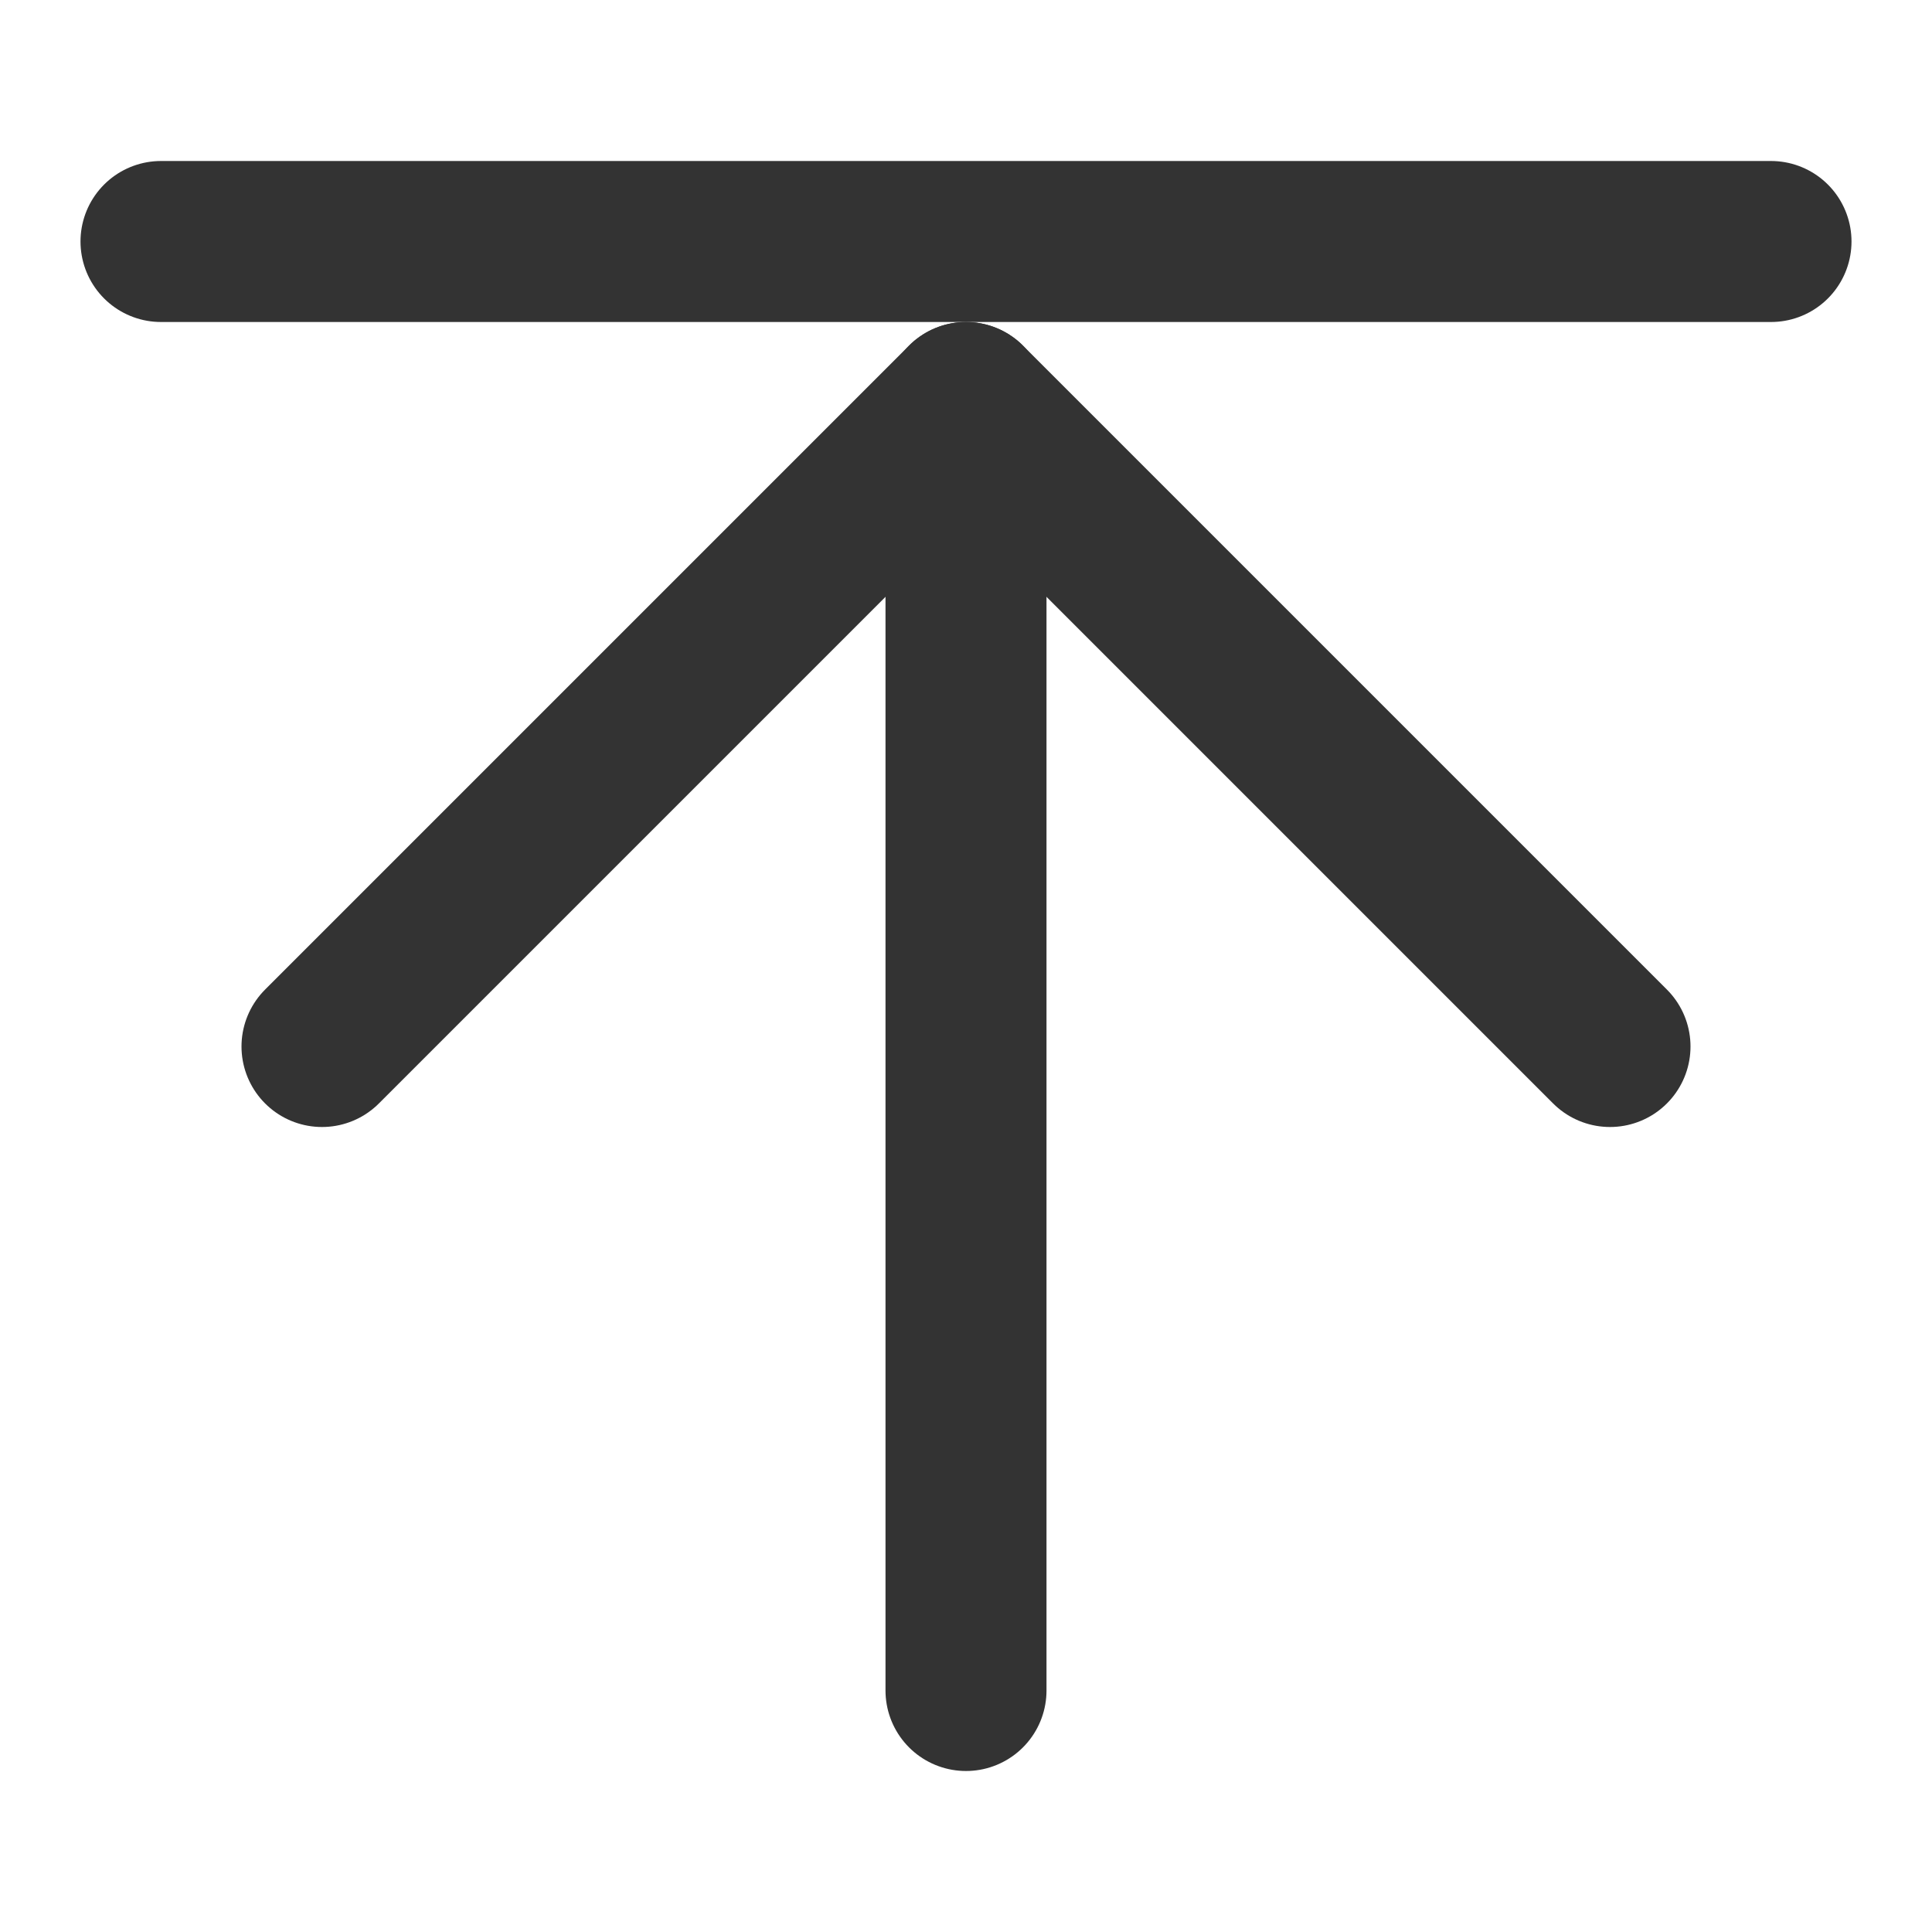 <svg width="24" height="24" viewBox="0 0 24 24" fill="none" xmlns="http://www.w3.org/2000/svg">
<g id="icon_dingb">
<g id="Group 43964">
<path id="Vector 186" d="M4 13L12 5L20 13" stroke="#333333" stroke-width="2" stroke-linecap="round" stroke-linejoin="round"/>
<path id="Vector 187" d="M12 5V21" stroke="#333333" stroke-width="2" stroke-linecap="round" stroke-linejoin="round"/>
<path id="Vector 188" d="M22 3L2 3" stroke="#333333" stroke-width="2" stroke-linecap="round" stroke-linejoin="round"/>
</g>
</g>
</svg>
